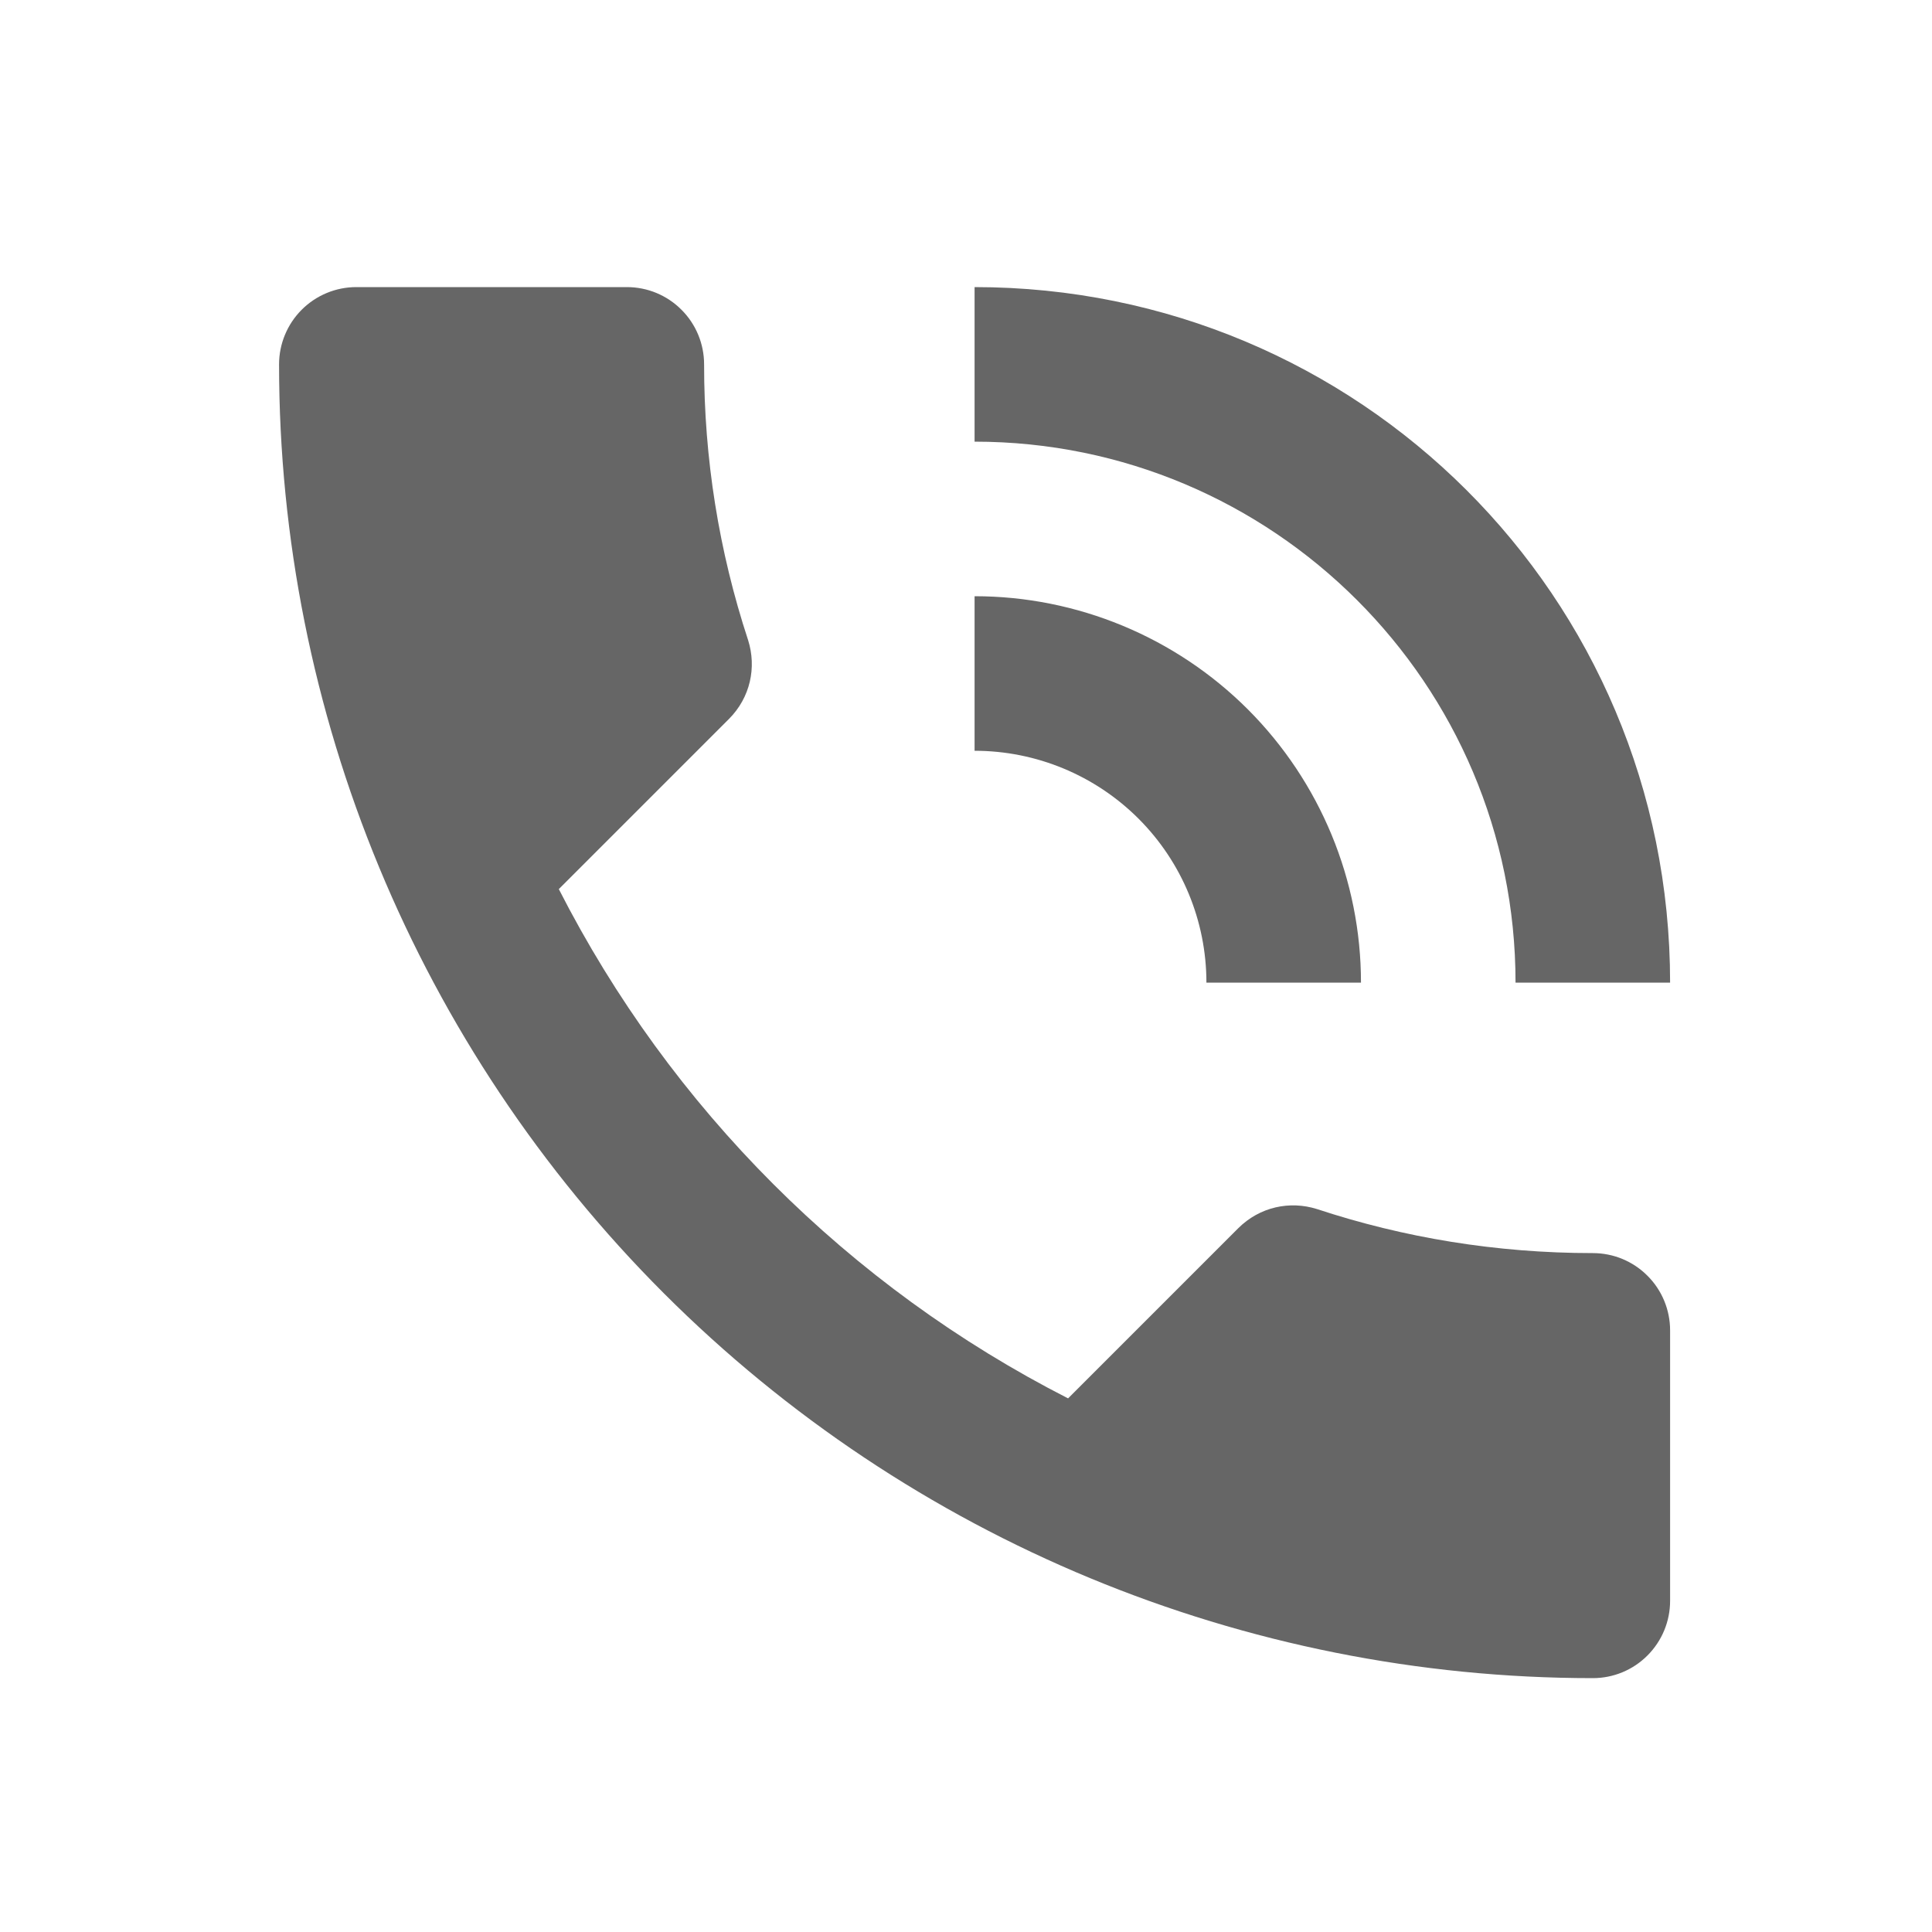 <svg width="25" height="25" viewBox="0 0 25 25" fill="none" xmlns="http://www.w3.org/2000/svg">
<path d="M15.611 12.715H17.611C17.611 11.389 17.084 10.117 16.147 9.179C15.209 8.242 13.937 7.715 12.611 7.715V9.715C13.407 9.715 14.17 10.031 14.733 10.594C15.295 11.156 15.611 11.919 15.611 12.715ZM19.611 12.715H21.611C21.611 7.715 17.581 3.715 12.611 3.715V5.715C16.471 5.715 19.611 8.845 19.611 12.715ZM20.611 16.215C19.361 16.215 18.161 16.015 17.041 15.645C16.691 15.535 16.301 15.615 16.021 15.895L13.821 18.095C10.985 16.648 8.678 14.341 7.231 11.505L9.431 9.305C9.711 9.025 9.791 8.635 9.681 8.285C9.302 7.133 9.11 5.928 9.111 4.715C9.111 4.45 9.006 4.195 8.818 4.008C8.631 3.82 8.377 3.715 8.111 3.715H4.611C4.346 3.715 4.092 3.82 3.904 4.008C3.717 4.195 3.611 4.45 3.611 4.715C3.611 9.224 5.402 13.547 8.591 16.736C11.779 19.924 16.103 21.715 20.611 21.715C20.877 21.715 21.131 21.61 21.318 21.422C21.506 21.234 21.611 20.98 21.611 20.715V17.215C21.611 16.95 21.506 16.695 21.318 16.508C21.131 16.32 20.877 16.215 20.611 16.215Z" fill="#666666"/>
</svg>
